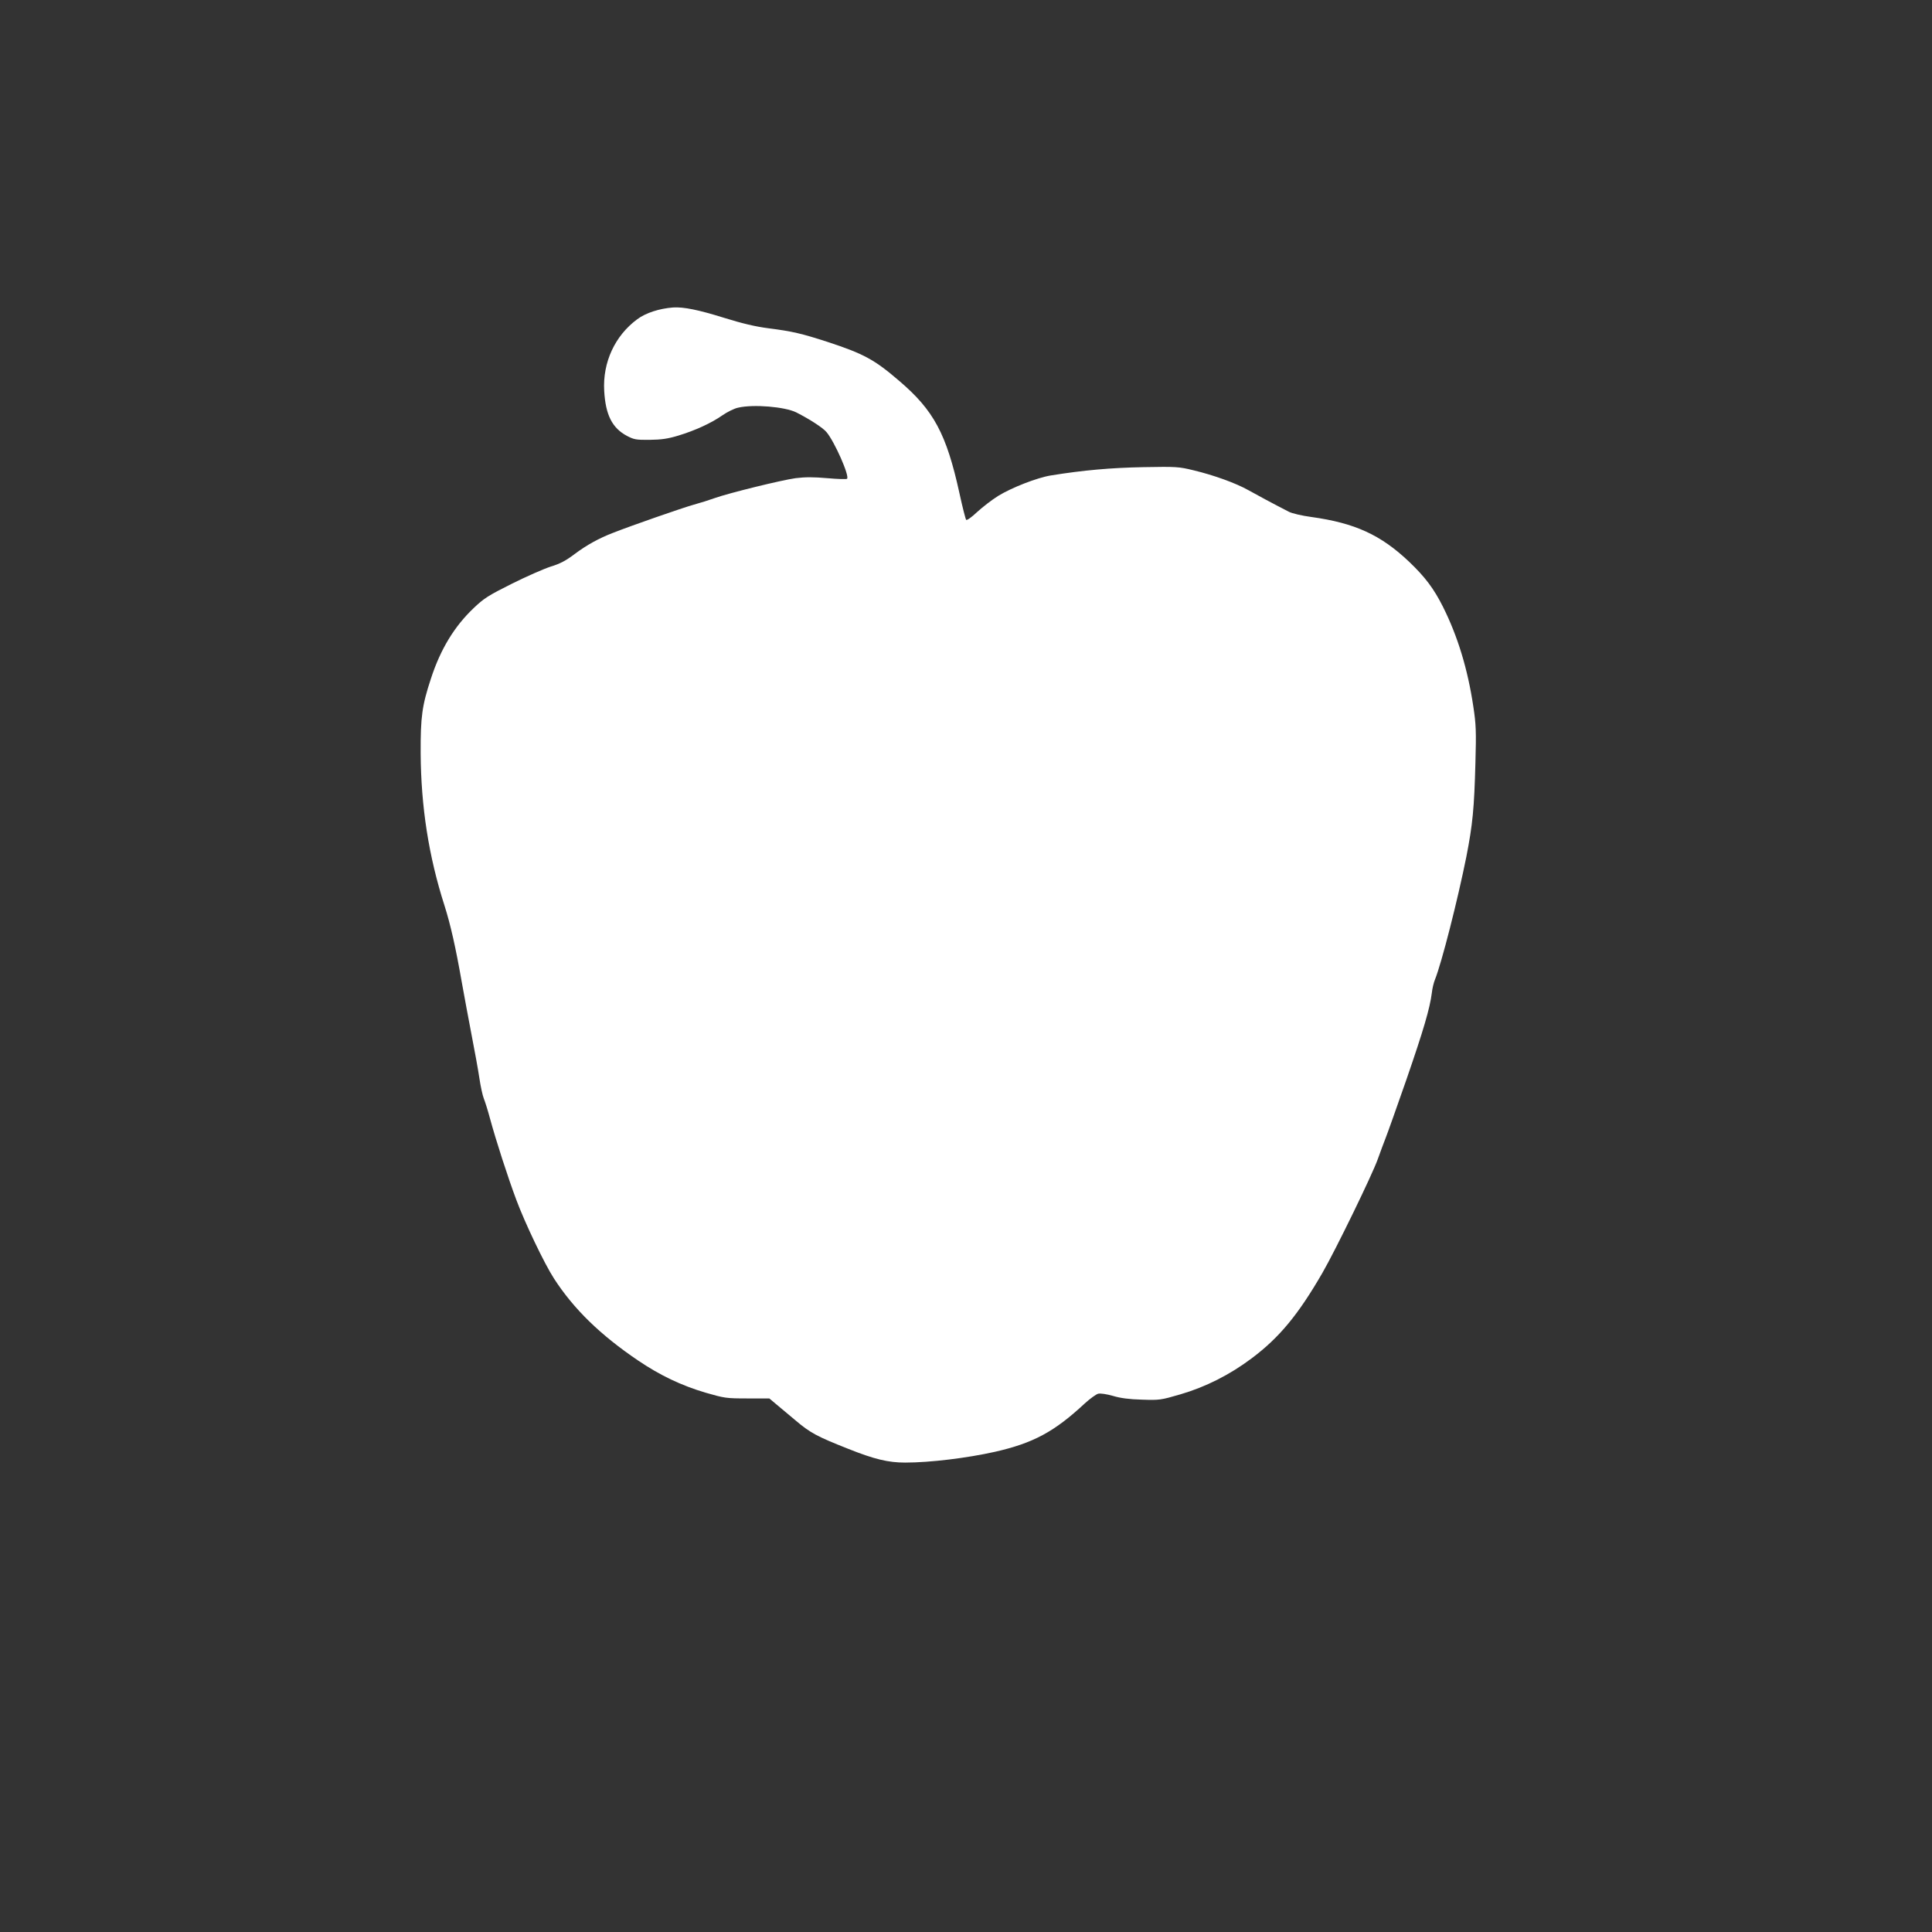 <?xml version="1.0" standalone="no"?>
<!DOCTYPE svg PUBLIC "-//W3C//DTD SVG 20010904//EN"
 "http://www.w3.org/TR/2001/REC-SVG-20010904/DTD/svg10.dtd">
<svg version="1.0" xmlns="http://www.w3.org/2000/svg"
 width="1280pt" height="1280pt" viewBox="0 0 1280 1280"
 preserveAspectRatio="xMidYMid meet">
<rect x="0" y="0" width="1280" height="1280" fill="#333333" stroke="none"/>
<g transform="translate(0,1280) scale(0.1,-0.1)"
fill="#ffffff" stroke="none">
<path d="M4460 10763 c-92 -7 -182 -36 -238 -78 -148 -109 -230 -286 -219
-475 9 -159 53 -246 151 -298 46 -24 60 -27 151 -26 77 1 120 7 189 28 112 34
219 83 293 135 32 22 78 45 103 50 102 24 310 6 385 -31 89 -45 177 -102 201
-131 53 -63 154 -291 136 -309 -4 -4 -63 -2 -131 4 -93 8 -145 8 -210 0 -94
-13 -440 -98 -536 -132 -33 -12 -96 -32 -140 -44 -75 -21 -414 -139 -533 -186
-94 -36 -175 -81 -254 -140 -58 -44 -97 -65 -160 -84 -46 -15 -162 -66 -258
-114 -154 -77 -184 -96 -251 -160 -129 -122 -221 -274 -284 -468 -59 -179 -69
-253 -68 -494 2 -354 53 -683 158 -1010 40 -126 74 -277 114 -505 17 -93 46
-253 66 -355 20 -102 43 -229 51 -283 8 -54 21 -114 29 -134 8 -20 27 -79 41
-132 39 -144 118 -389 175 -541 57 -153 186 -423 249 -520 131 -203 308 -375
558 -544 145 -98 285 -165 447 -213 125 -36 136 -38 276 -38 l146 0 44 -37
c24 -20 82 -69 129 -108 99 -84 143 -107 350 -189 173 -69 265 -91 377 -91
165 0 409 30 593 71 256 58 395 133 597 321 34 31 74 60 88 64 16 4 55 -2 98
-14 49 -15 110 -23 192 -25 116 -4 125 -3 255 35 168 49 328 130 473 239 184
138 309 290 469 567 87 151 330 650 366 752 17 47 40 110 52 140 12 30 74 204
137 385 115 333 156 474 169 575 3 30 13 71 21 90 44 109 150 525 208 814 42
215 52 321 60 621 6 211 4 257 -14 375 -37 247 -103 464 -201 660 -61 121
-118 197 -225 299 -188 178 -359 256 -648 296 -61 8 -128 24 -147 34 -111 57
-213 112 -270 144 -82 46 -228 99 -362 131 -98 24 -115 25 -333 21 -213 -4
-397 -20 -613 -55 -92 -15 -260 -81 -348 -135 -42 -26 -105 -75 -141 -108 -36
-34 -67 -56 -72 -51 -4 5 -25 86 -45 179 -86 391 -170 547 -399 742 -164 141
-235 179 -472 257 -172 56 -236 71 -393 91 -87 11 -175 32 -297 70 -170 53
-266 72 -335 68z"/>
</g>
</svg>
